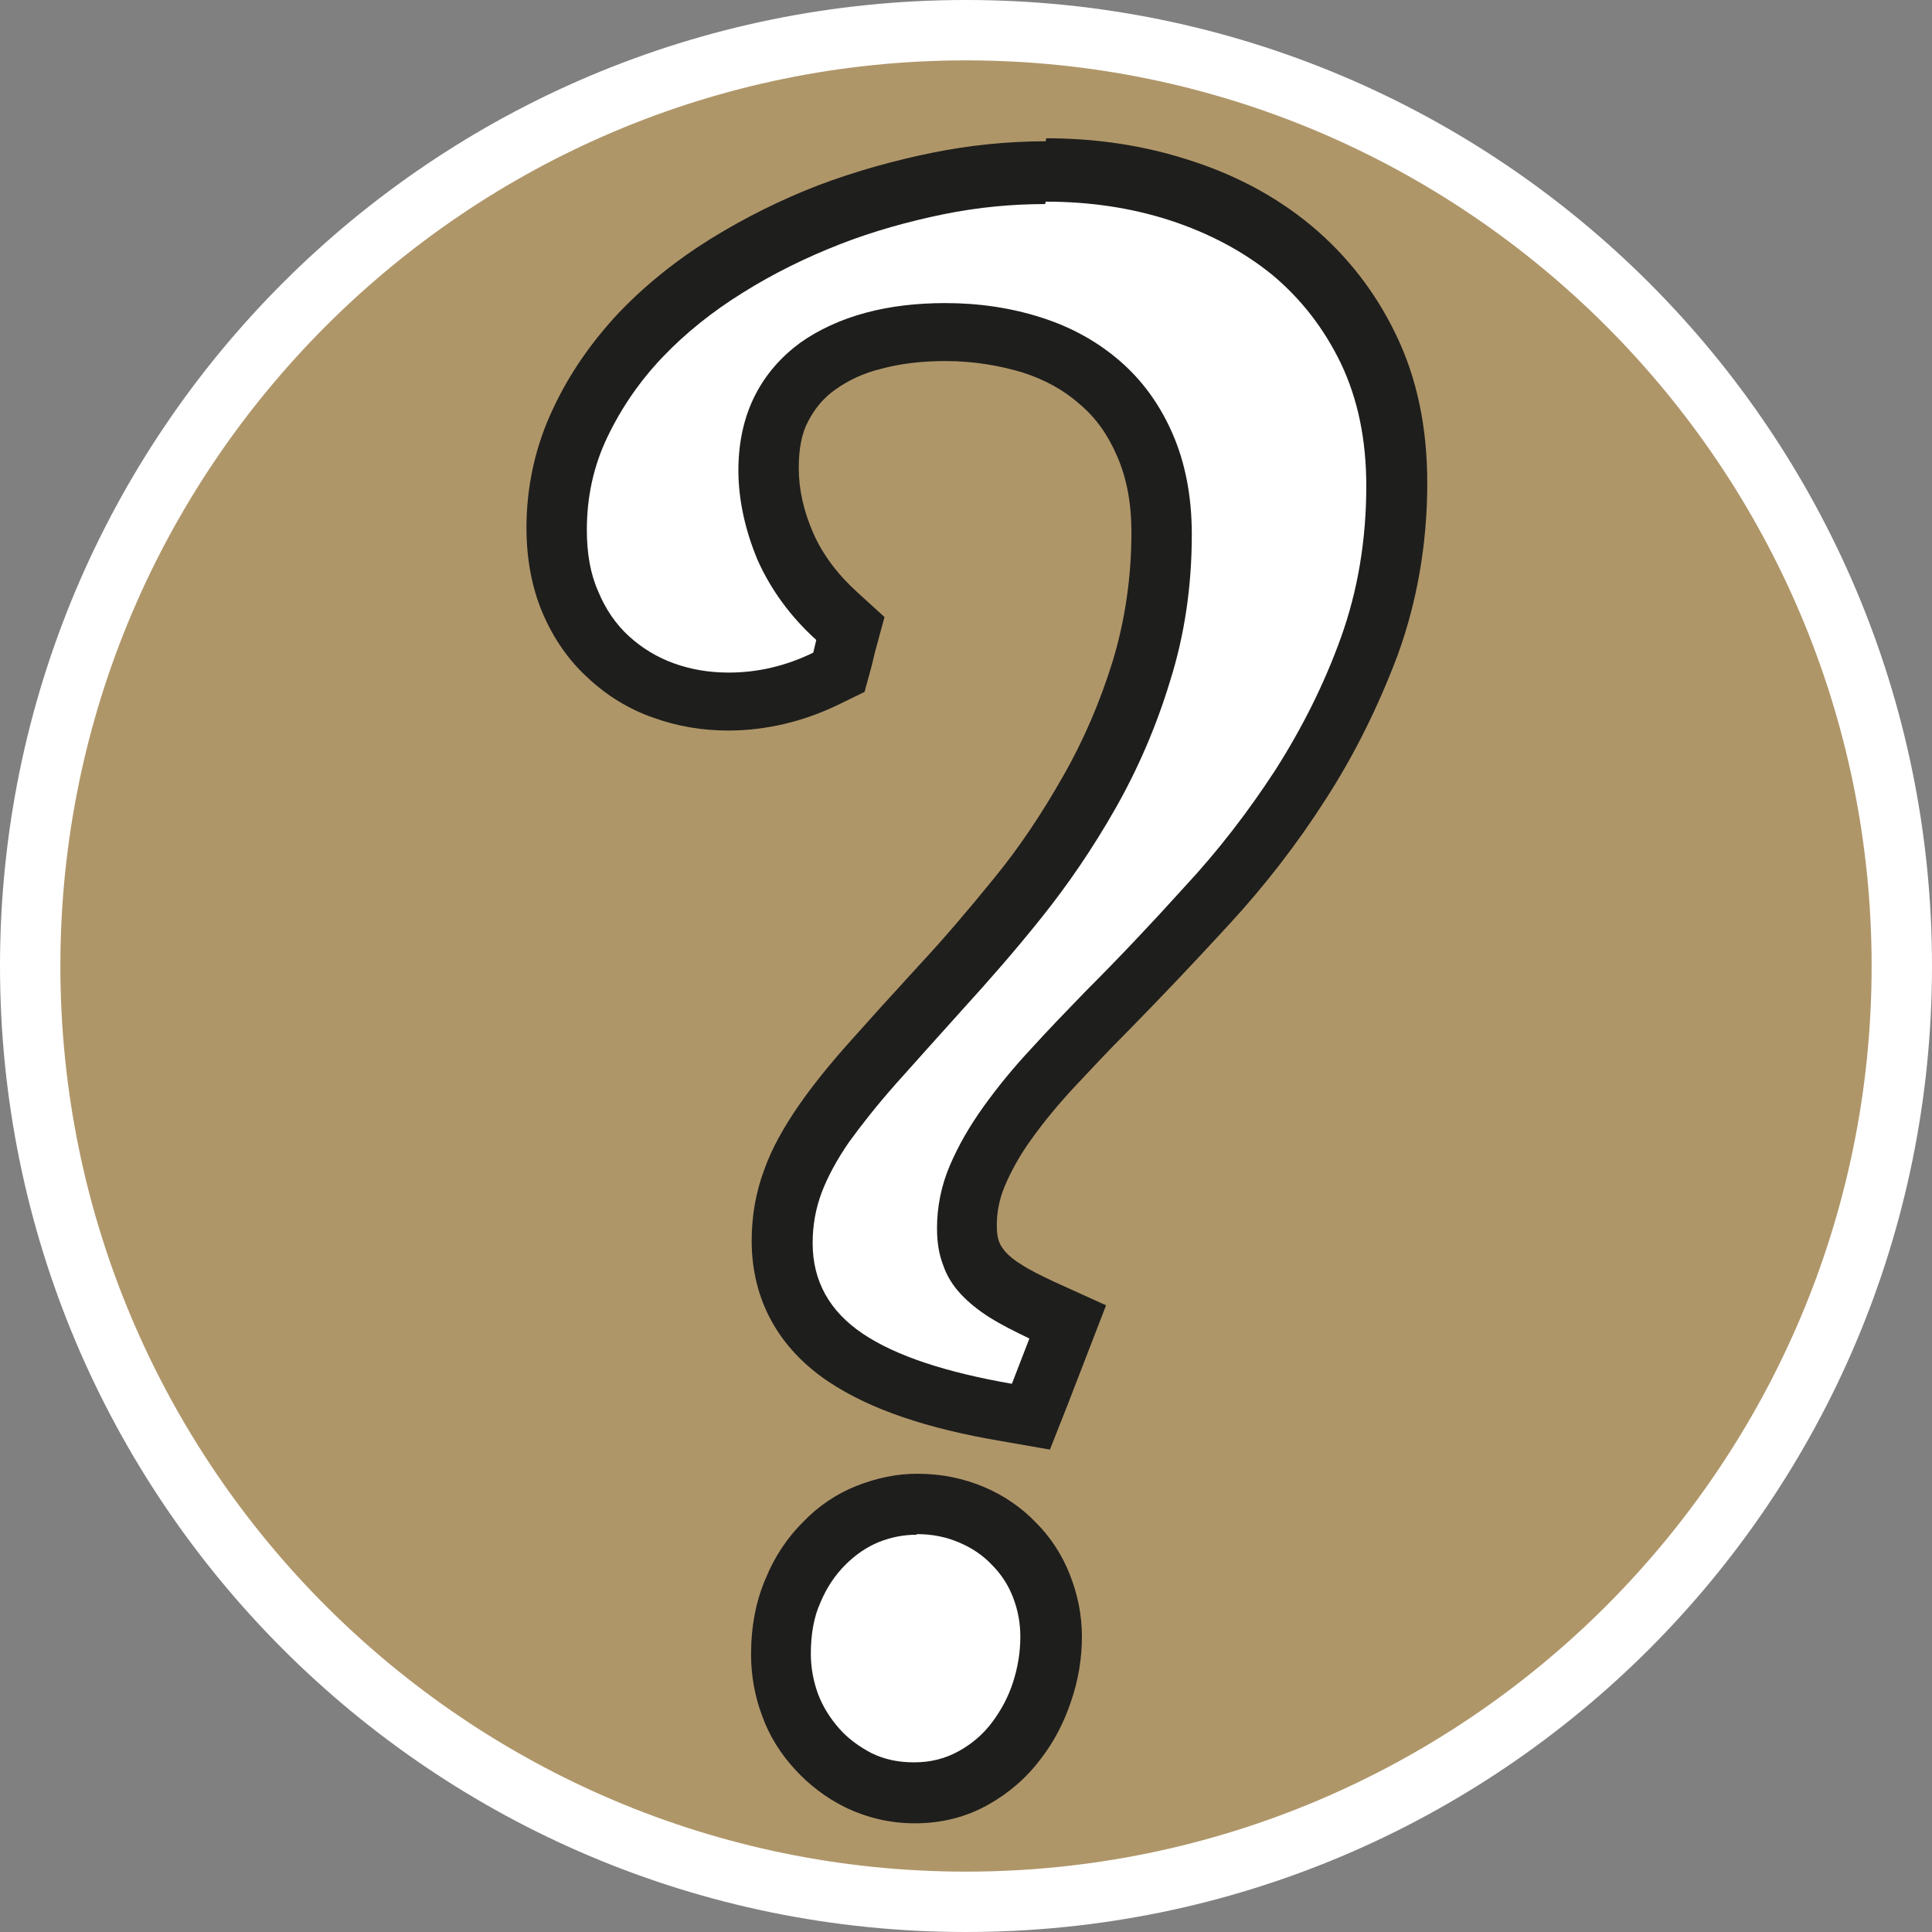 <?xml version="1.0" encoding="UTF-8"?><svg id="uuid-b6e72084-dcde-4ea9-8fb8-52411e99ceb1" xmlns="http://www.w3.org/2000/svg" width="32" height="32" viewBox="0 0 32 32"><rect x="0" y="0" width="32" height="32" fill="#808080" stroke="none"/><defs><style>.uuid-1fe6f107-9a6d-4c77-ae36-5febc20c05b4{fill:#fff;}.uuid-c8d884c8-3eec-4818-a61e-f312aefab42f{fill:#1e1e1c;}.uuid-ce7ef707-49c8-4272-a6c1-02486c677d4c{fill:#af9669;}</style></defs><path class="uuid-ce7ef707-49c8-4272-a6c1-02486c677d4c" d="M16,31.5C7.45,31.5.5,24.55.5,16S7.45.5,16,.5s15.5,6.95,15.5,15.5-6.95,15.5-15.5,15.5Z"/><path class="uuid-1fe6f107-9a6d-4c77-ae36-5febc20c05b4" d="M16,1c8.27,0,15,6.73,15,15s-6.73,15-15,15S1,24.27,1,16,7.73,1,16,1M16,0C7.16,0,0,7.16,0,16s7.16,16,16,16,16-7.16,16-16S24.84,0,16,0h0Z"/><path class="uuid-1fe6f107-9a6d-4c77-ae36-5febc20c05b4" d="M15.15,29.7c-.33,0-.64-.07-.92-.21-.27-.14-.5-.31-.69-.52-.2-.21-.35-.46-.45-.74-.1-.27-.15-.55-.15-.84,0-.39.07-.74.2-1.05.13-.3.3-.56.52-.78.22-.22.46-.38.73-.49.26-.11.54-.16.81-.16.33,0,.63.06.9.18.27.11.5.27.7.48.2.2.35.44.46.7.11.27.16.55.16.84s-.05.61-.15.91c-.1.31-.25.58-.43.82-.18.24-.42.45-.71.61-.3.16-.62.25-.97.25ZM16.65,23.41c-1.17-.2-2.05-.5-2.67-.91-.69-.46-1.06-1.12-1.06-1.92,0-.35.06-.69.18-1.01.11-.31.29-.62.52-.95.21-.3.49-.65.82-1.02.32-.36.7-.78,1.14-1.26.41-.44.83-.93,1.26-1.47.42-.52.82-1.11,1.17-1.74.35-.62.65-1.3.87-2.02.22-.71.34-1.48.34-2.28,0-.56-.09-1.06-.28-1.47-.18-.41-.43-.76-.74-1.03-.32-.27-.69-.48-1.12-.62-.44-.15-.93-.22-1.43-.22-.42,0-.83.05-1.2.15-.35.09-.66.23-.92.42-.25.18-.44.41-.59.69-.14.27-.22.62-.22,1.01,0,.43.09.86.28,1.29.19.43.47.81.85,1.15l.23.2-.19.72-.2.1c-.52.26-1.07.39-1.62.39-.37,0-.73-.06-1.07-.18-.34-.12-.65-.31-.92-.56-.27-.25-.48-.55-.63-.91-.15-.35-.23-.76-.23-1.22,0-.62.13-1.21.39-1.76.25-.53.59-1.02,1-1.46.41-.43.89-.82,1.43-1.15.53-.33,1.1-.62,1.69-.84.58-.23,1.19-.4,1.81-.52.62-.12,1.22-.18,1.79-.18.78,0,1.52.11,2.21.33.7.22,1.33.56,1.85.99.54.44.96,1,1.27,1.64.31.65.47,1.4.47,2.24,0,.95-.15,1.85-.46,2.68-.3.82-.68,1.59-1.15,2.3-.45.7-.98,1.38-1.55,2.01-.56.61-1.11,1.2-1.65,1.75-.3.31-.6.62-.89.94-.28.3-.53.6-.74.9-.21.29-.38.59-.5.88-.11.27-.17.55-.17.84,0,.17.02.32.07.44.04.12.11.22.19.32.1.11.22.21.36.3.17.11.37.21.6.32l.43.2-.61,1.56-.4-.07Z"/><path class="uuid-c8d884c8-3eec-4818-a61e-f312aefab42f" d="M17.32,3.34c.73,0,1.41.1,2.06.31.64.21,1.21.51,1.69.9.48.4.86.89,1.14,1.47.28.59.42,1.26.42,2.03,0,.89-.14,1.73-.42,2.51-.28.78-.65,1.51-1.09,2.2-.45.69-.95,1.34-1.51,1.94-.55.61-1.1,1.19-1.64,1.73-.31.32-.61.63-.9.95-.29.31-.55.63-.78.95-.23.32-.42.65-.56.98-.14.33-.21.68-.21,1.03,0,.23.03.43.1.61.06.18.16.34.29.48.13.14.29.27.48.39.19.12.41.23.66.35l-.29.75c-1.09-.19-1.92-.46-2.47-.83-.55-.37-.83-.87-.83-1.5,0-.3.05-.57.15-.84.1-.26.25-.54.45-.83.21-.29.47-.62.78-.97.32-.36.7-.78,1.13-1.26.41-.45.84-.94,1.28-1.49.44-.55.85-1.15,1.22-1.8s.68-1.36.91-2.12c.24-.76.36-1.57.36-2.43,0-.63-.11-1.19-.32-1.67-.21-.48-.5-.88-.87-1.2-.37-.32-.8-.56-1.3-.72-.5-.16-1.03-.24-1.59-.24-.47,0-.91.05-1.32.16-.41.11-.78.28-1.09.5-.31.23-.56.51-.74.86-.18.35-.28.77-.28,1.25s.11.99.32,1.49c.22.49.54.93.97,1.32l-.05.21c-.45.22-.92.33-1.4.33-.32,0-.62-.05-.9-.15-.28-.1-.53-.25-.75-.45s-.39-.45-.51-.74c-.13-.29-.19-.63-.19-1.02,0-.55.11-1.06.34-1.54.23-.48.53-.92.91-1.32.38-.4.83-.76,1.33-1.07.51-.32,1.04-.58,1.6-.8.56-.22,1.14-.38,1.72-.5.59-.12,1.15-.17,1.69-.17M15.19,25.41c.26,0,.49.05.7.14.21.09.39.21.54.37.15.15.27.33.35.54.08.21.12.42.12.65,0,.25-.04.5-.12.75-.08.25-.2.47-.35.67-.15.2-.34.36-.56.48-.22.12-.46.18-.73.18s-.49-.05-.7-.15c-.21-.11-.39-.24-.54-.41-.15-.17-.27-.36-.35-.57-.08-.22-.12-.44-.12-.67,0-.32.05-.61.16-.85.1-.24.24-.45.41-.62.17-.17.36-.3.56-.38s.41-.12.62-.12M17.32,2.34c-.6,0-1.24.06-1.88.19-.64.13-1.28.31-1.89.54-.62.24-1.22.54-1.77.88-.58.36-1.09.77-1.53,1.23-.45.48-.82,1.01-1.09,1.59-.29.61-.44,1.28-.44,1.97,0,.52.09,1,.27,1.42.18.42.43.78.75,1.07.31.29.68.52,1.09.66.39.14.8.21,1.23.21.63,0,1.26-.15,1.85-.44l.41-.2.12-.44.05-.21.16-.59-.45-.41c-.33-.3-.57-.62-.73-.98-.16-.37-.24-.72-.24-1.08,0-.32.05-.58.16-.78.11-.21.26-.39.45-.52.21-.15.46-.27.75-.34.33-.09.69-.13,1.07-.13.45,0,.88.07,1.28.19.37.12.68.29.95.53.26.22.46.5.61.85.16.36.24.78.24,1.27,0,.75-.11,1.47-.31,2.13-.21.68-.49,1.33-.83,1.92-.34.6-.72,1.17-1.13,1.67-.43.53-.84,1.01-1.24,1.44-.45.49-.83.91-1.15,1.27-.34.38-.63.74-.85,1.06-.25.36-.45.72-.57,1.06-.14.37-.21.77-.21,1.18,0,.97.44,1.78,1.28,2.34.68.45,1.61.77,2.86.98l.8.14.3-.76.29-.75.34-.88-.86-.39c-.21-.1-.4-.19-.55-.29-.1-.06-.19-.13-.26-.21-.04-.05-.08-.1-.1-.16-.02-.04-.04-.13-.04-.27,0-.22.04-.43.13-.65.11-.26.26-.53.45-.79.2-.28.44-.57.7-.85.29-.31.58-.62.89-.93.55-.56,1.11-1.15,1.67-1.76.6-.65,1.14-1.35,1.6-2.07.48-.74.88-1.55,1.2-2.4.32-.88.49-1.84.49-2.85,0-.92-.17-1.74-.52-2.46-.34-.71-.82-1.32-1.41-1.81-.58-.48-1.26-.84-2.02-1.08-.74-.24-1.53-.36-2.36-.36h0ZM15.19,24.41c-.34,0-.67.07-1,.2-.33.13-.63.33-.89.6-.26.26-.47.57-.62.94-.16.37-.24.79-.24,1.25,0,.35.06.69.18,1.01.12.34.31.64.55.9.23.25.5.46.82.62.37.18.76.27,1.16.27.44,0,.85-.1,1.22-.31.34-.19.64-.45.87-.76.21-.27.38-.59.5-.95.12-.35.18-.71.18-1.07s-.07-.7-.2-1.03c-.13-.33-.32-.62-.56-.86-.24-.25-.53-.45-.86-.59-.33-.14-.7-.22-1.1-.22h0Z"/></svg>